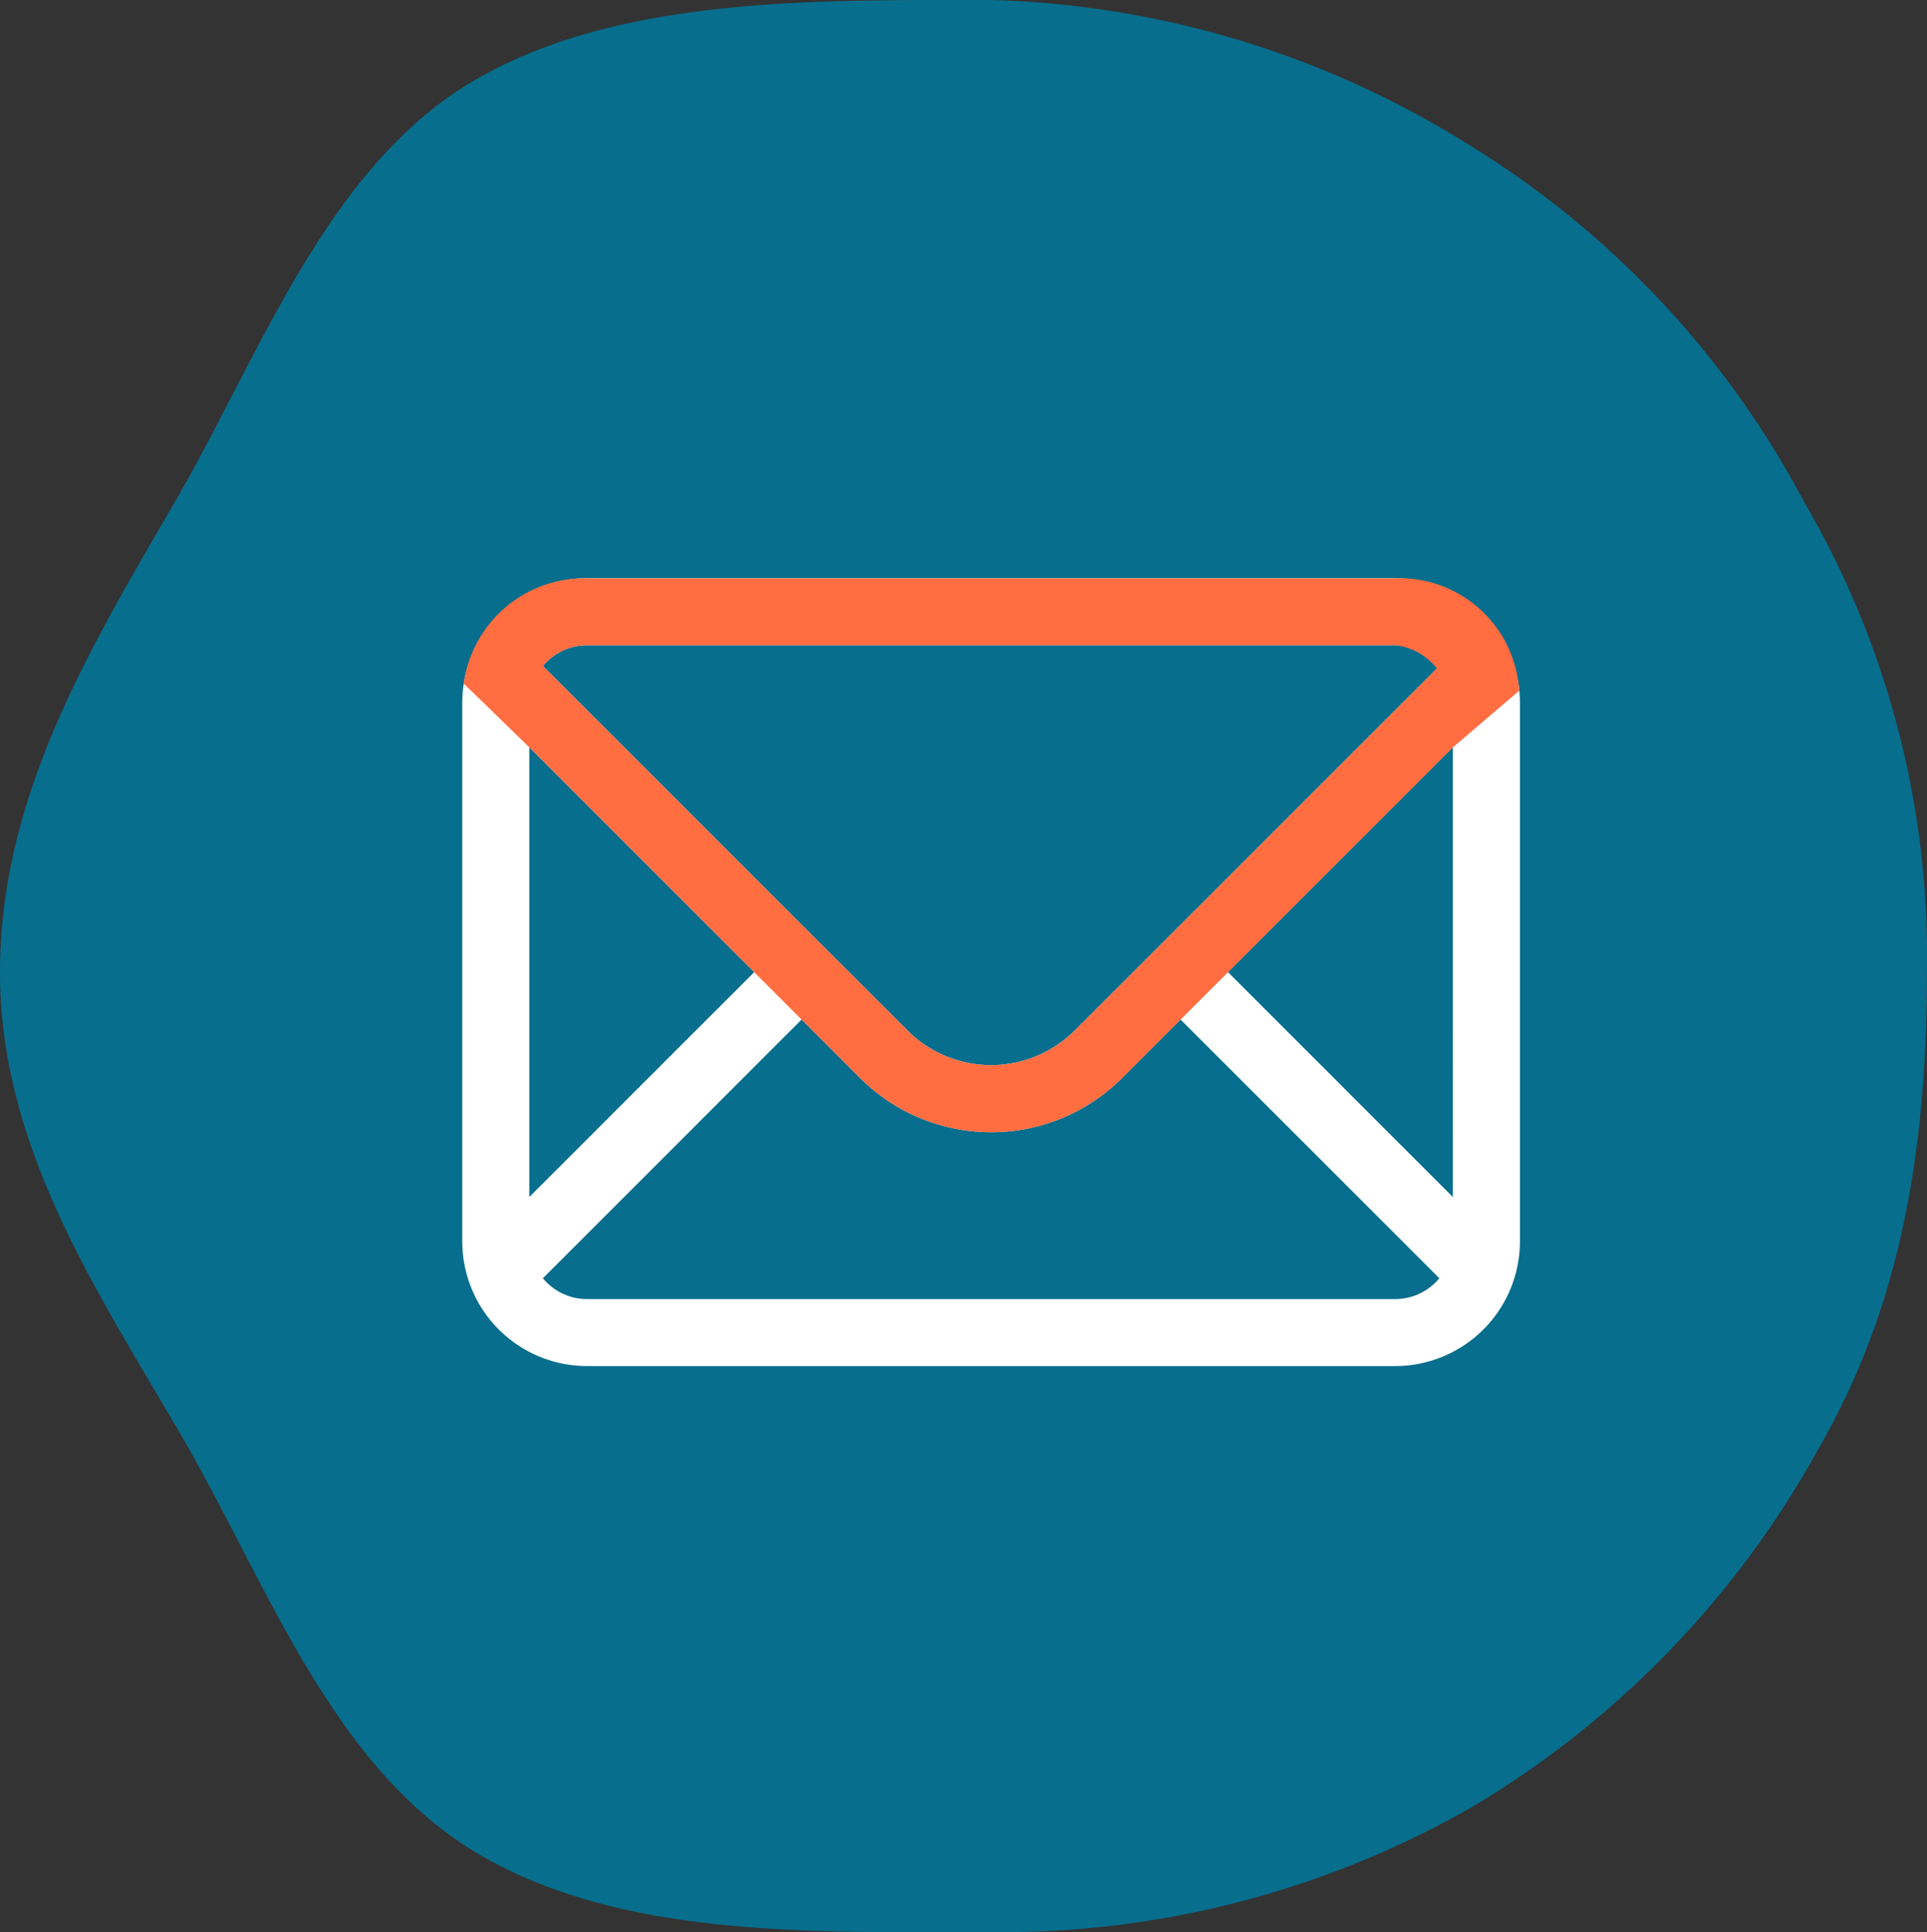<svg xmlns="http://www.w3.org/2000/svg" viewBox="0 0 49.402 49.547"><rect x="0" y="0" width="49.402" height="49.547" fill="#333333" stroke="none"/><defs><style>.a{fill:#076e8d;}.b{fill:#fff;}.c{fill:#ff6d40;}</style></defs><path class="a" d="M0,24.928c0-4.555,2.365-8.4,4.493-12.075C6.688,9.059,8.4,4.236,12.194,2.041,15.872-.086,20.854,0,25.408,0A24.255,24.255,0,0,1,37.656,3.712a23.77,23.77,0,0,1,8.606,9.178A23.05,23.05,0,0,1,49.4,24.928c0,4.554-.663,8.563-2.791,12.24a24.33,24.33,0,0,1-8.851,9.155,24.238,24.238,0,0,1-12.352,3.221c-4.554,0-9.4.161-13.078-1.967-3.794-2.2-5.442-6.9-7.637-10.691C2.565,33.208,0,29.482,0,24.928Z"/><path class="b" d="M35.773,14.826H15.044a3.2,3.2,0,0,0-3.193,3.192V31.837a3.2,3.2,0,0,0,3.193,3.192H35.773a3.2,3.2,0,0,0,3.193-3.192V18.018A3.2,3.2,0,0,0,35.773,14.826Zm-4.292,10.1,5.765-5.765V30.693ZM15.044,16.545H35.773a1.472,1.472,0,0,1,1.342.872l-.277-.277L27.55,26.427a3.032,3.032,0,0,1-4.283,0l-9.349-9.348A1.464,1.464,0,0,1,15.044,16.545Zm4.292,8.382L13.57,30.693V19.162Zm16.437,8.384H15.044a1.467,1.467,0,0,1-1.126-.534l6.633-6.634,1.5,1.5a4.752,4.752,0,0,0,6.715,0l1.5-1.5L36.9,32.776A1.465,1.465,0,0,1,35.773,33.311Z"/><path class="c" d="M15.044,16.545H35.773a1.592,1.592,0,0,1,1.065.595L27.55,26.427a3.032,3.032,0,0,1-4.283,0l-9.349-9.348A1.464,1.464,0,0,1,15.044,16.545Zm5.507,9.6,1.5,1.5a4.755,4.755,0,0,0,6.715,0l1.5-1.5,1.215-1.215,5.765-5.765,1.7-1.453a3.07,3.07,0,0,0-3.177-2.884H15.044a3.125,3.125,0,0,0-3.155,2.7l1.681,1.635,5.766,5.766"/></svg>